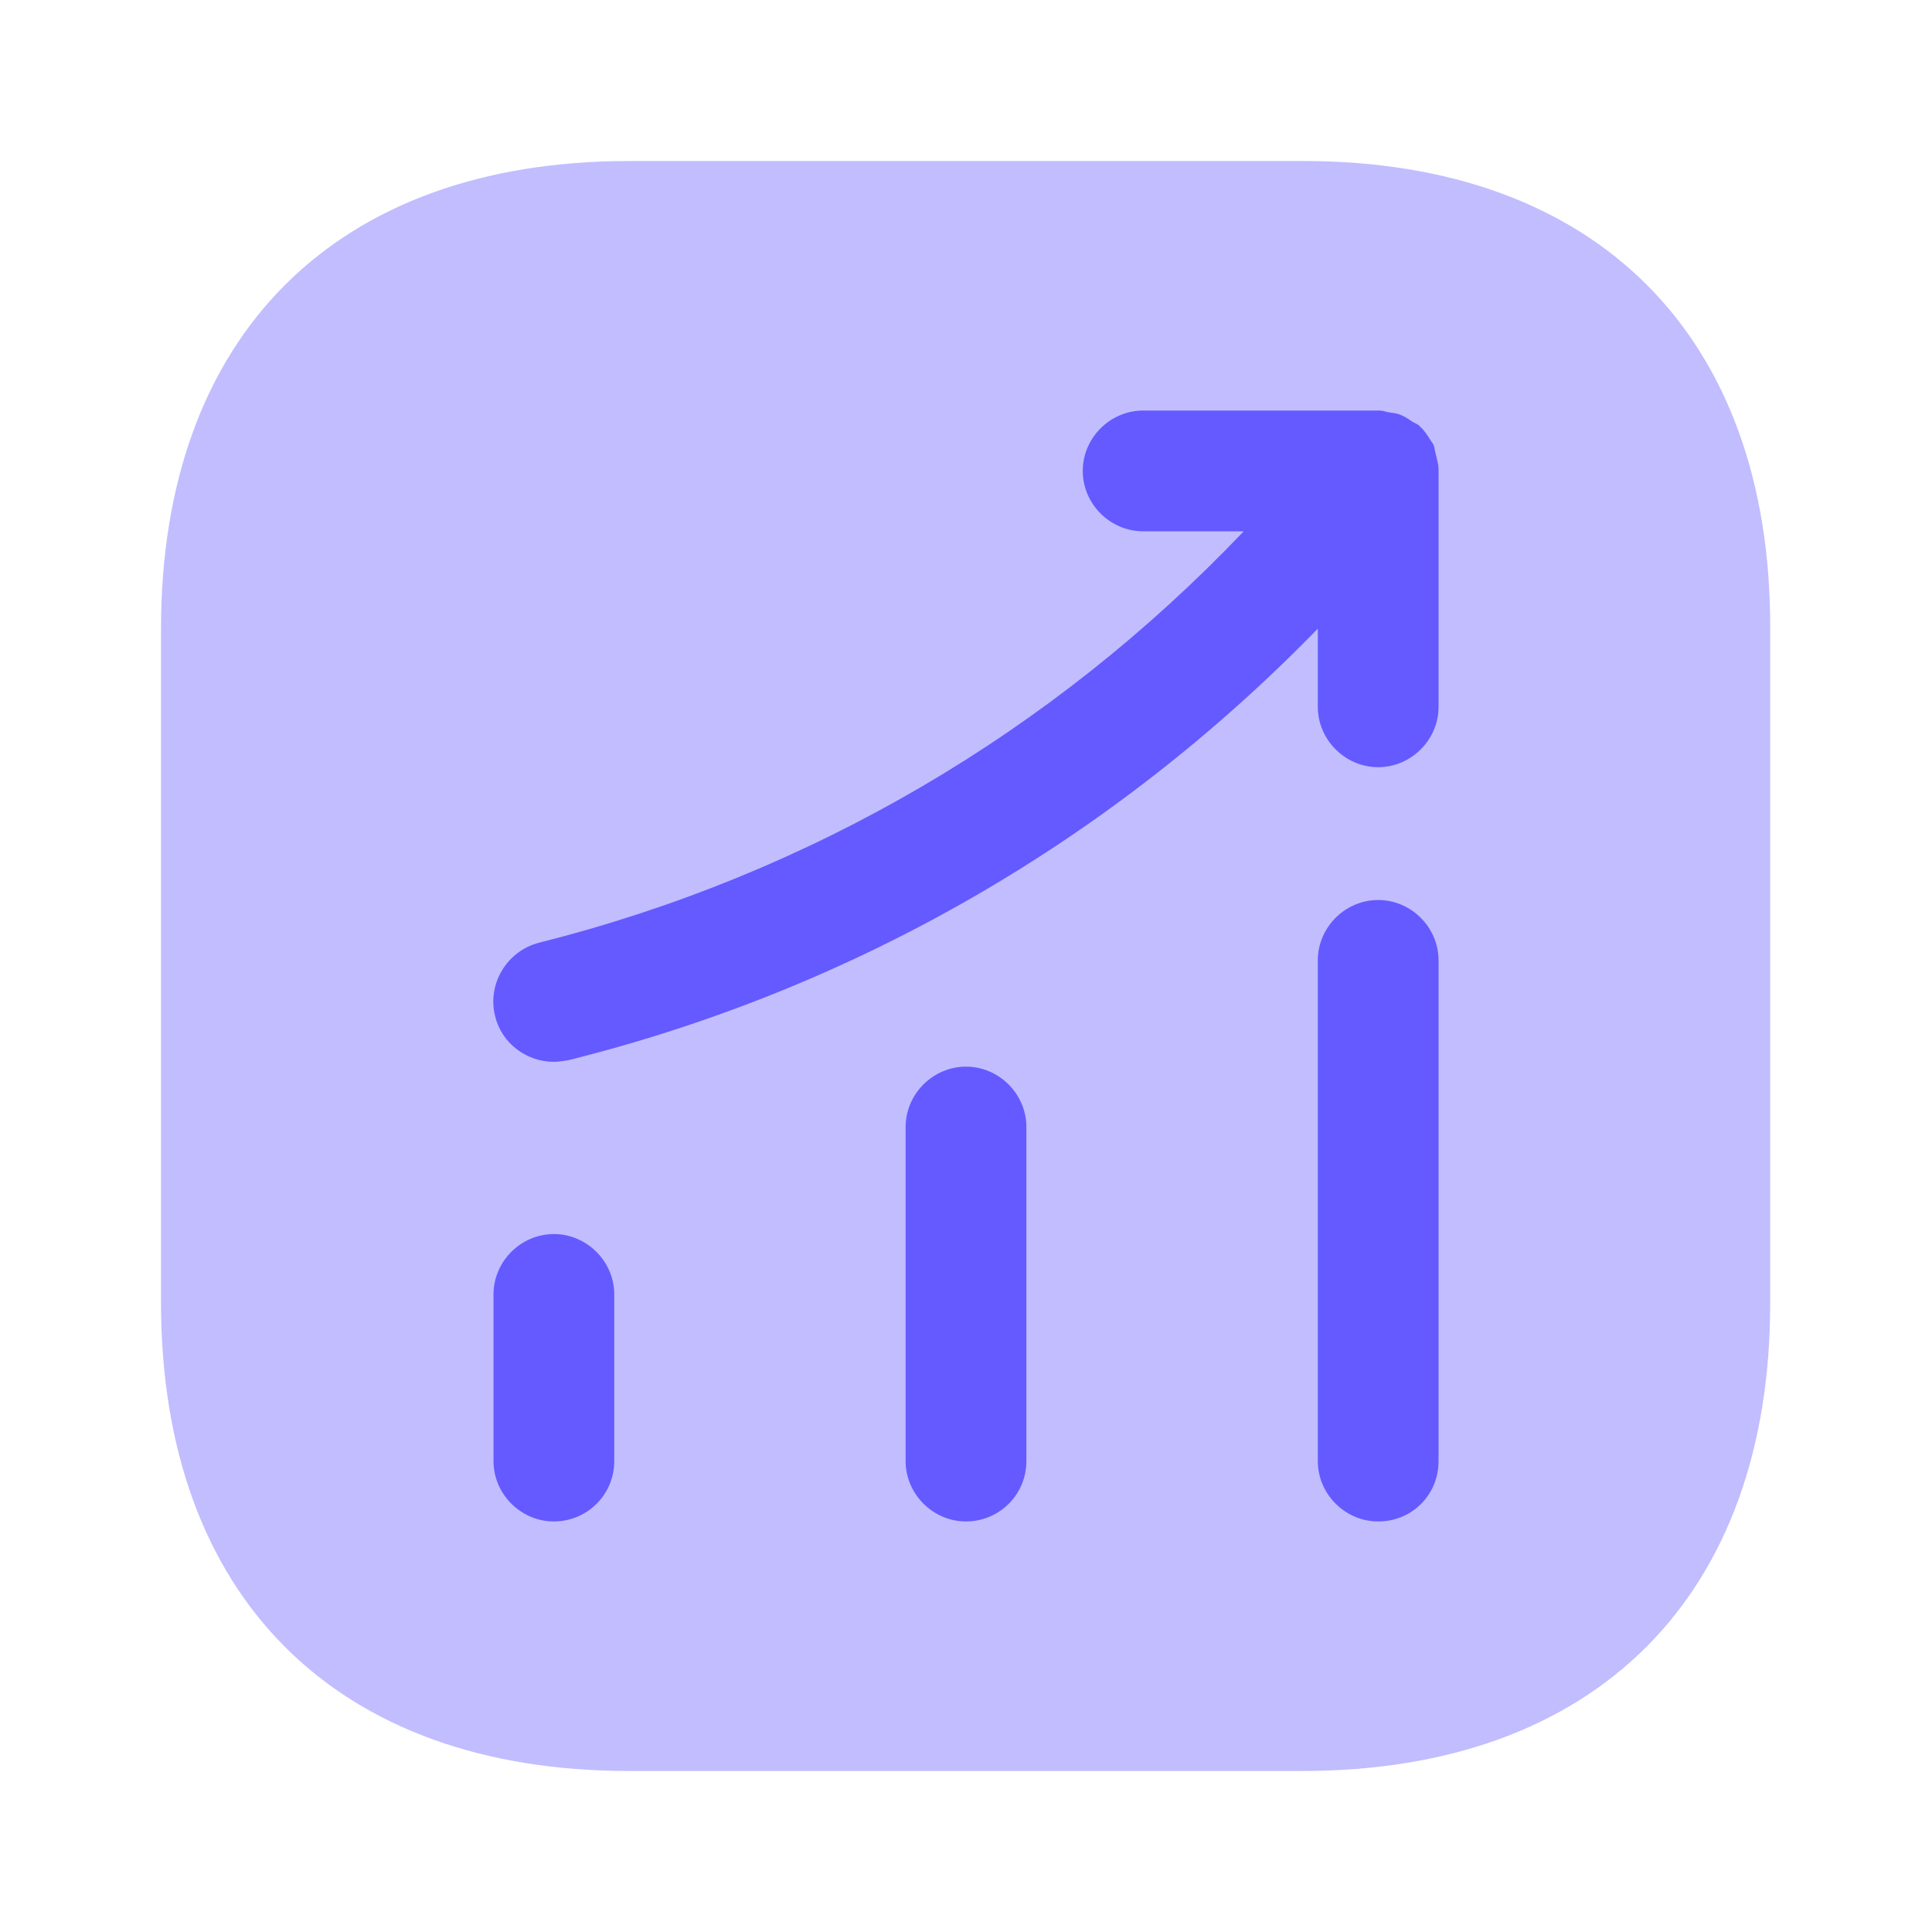 <svg width="32" height="32" viewBox="0 0 32 32" fill="none" xmlns="http://www.w3.org/2000/svg">
<path opacity="0.4" d="M21.587 2.667H10.414C5.56 2.667 2.667 5.56 2.667 10.413V21.573C2.667 26.44 5.56 29.333 10.414 29.333H21.574C26.427 29.333 29.32 26.44 29.32 21.587V10.413C29.334 5.56 26.44 2.667 21.587 2.667Z" fill="#645AFF"/>
<path d="M9.174 25.2C8.627 25.2 8.174 24.747 8.174 24.2V21.44C8.174 20.893 8.627 20.44 9.174 20.44C9.72 20.44 10.174 20.893 10.174 21.44V24.2C10.174 24.76 9.72 25.2 9.174 25.2Z" fill="#645AFF"/>
<path d="M16 25.2C15.453 25.2 15 24.747 15 24.2V18.667C15 18.12 15.453 17.667 16 17.667C16.547 17.667 17 18.12 17 18.667V24.2C17 24.76 16.547 25.2 16 25.2Z" fill="#645AFF"/>
<path d="M22.827 25.2C22.28 25.2 21.827 24.747 21.827 24.2V15.907C21.827 15.36 22.28 14.907 22.827 14.907C23.374 14.907 23.827 15.36 23.827 15.907V24.2C23.827 24.76 23.387 25.2 22.827 25.2Z" fill="#645AFF"/>
<path d="M23.827 7.76C23.827 7.693 23.8 7.613 23.787 7.547C23.774 7.493 23.76 7.427 23.747 7.373C23.72 7.32 23.68 7.28 23.654 7.227C23.614 7.173 23.574 7.107 23.52 7.067C23.507 7.053 23.507 7.04 23.494 7.04C23.454 7.013 23.414 7 23.374 6.973C23.32 6.933 23.254 6.893 23.187 6.867C23.12 6.84 23.054 6.84 22.987 6.827C22.934 6.813 22.894 6.8 22.84 6.8H18.934C18.387 6.8 17.934 7.253 17.934 7.8C17.934 8.347 18.387 8.8 18.934 8.8H20.6C17.427 12.133 13.427 14.48 8.934 15.613C8.4 15.747 8.067 16.293 8.2 16.827C8.307 17.28 8.72 17.587 9.174 17.587C9.254 17.587 9.334 17.573 9.414 17.56C14.174 16.373 18.427 13.907 21.827 10.413V11.707C21.827 12.253 22.28 12.707 22.827 12.707C23.374 12.707 23.827 12.253 23.827 11.707V7.8C23.827 7.787 23.827 7.773 23.827 7.76Z" fill="#645AFF"/>
</svg>
